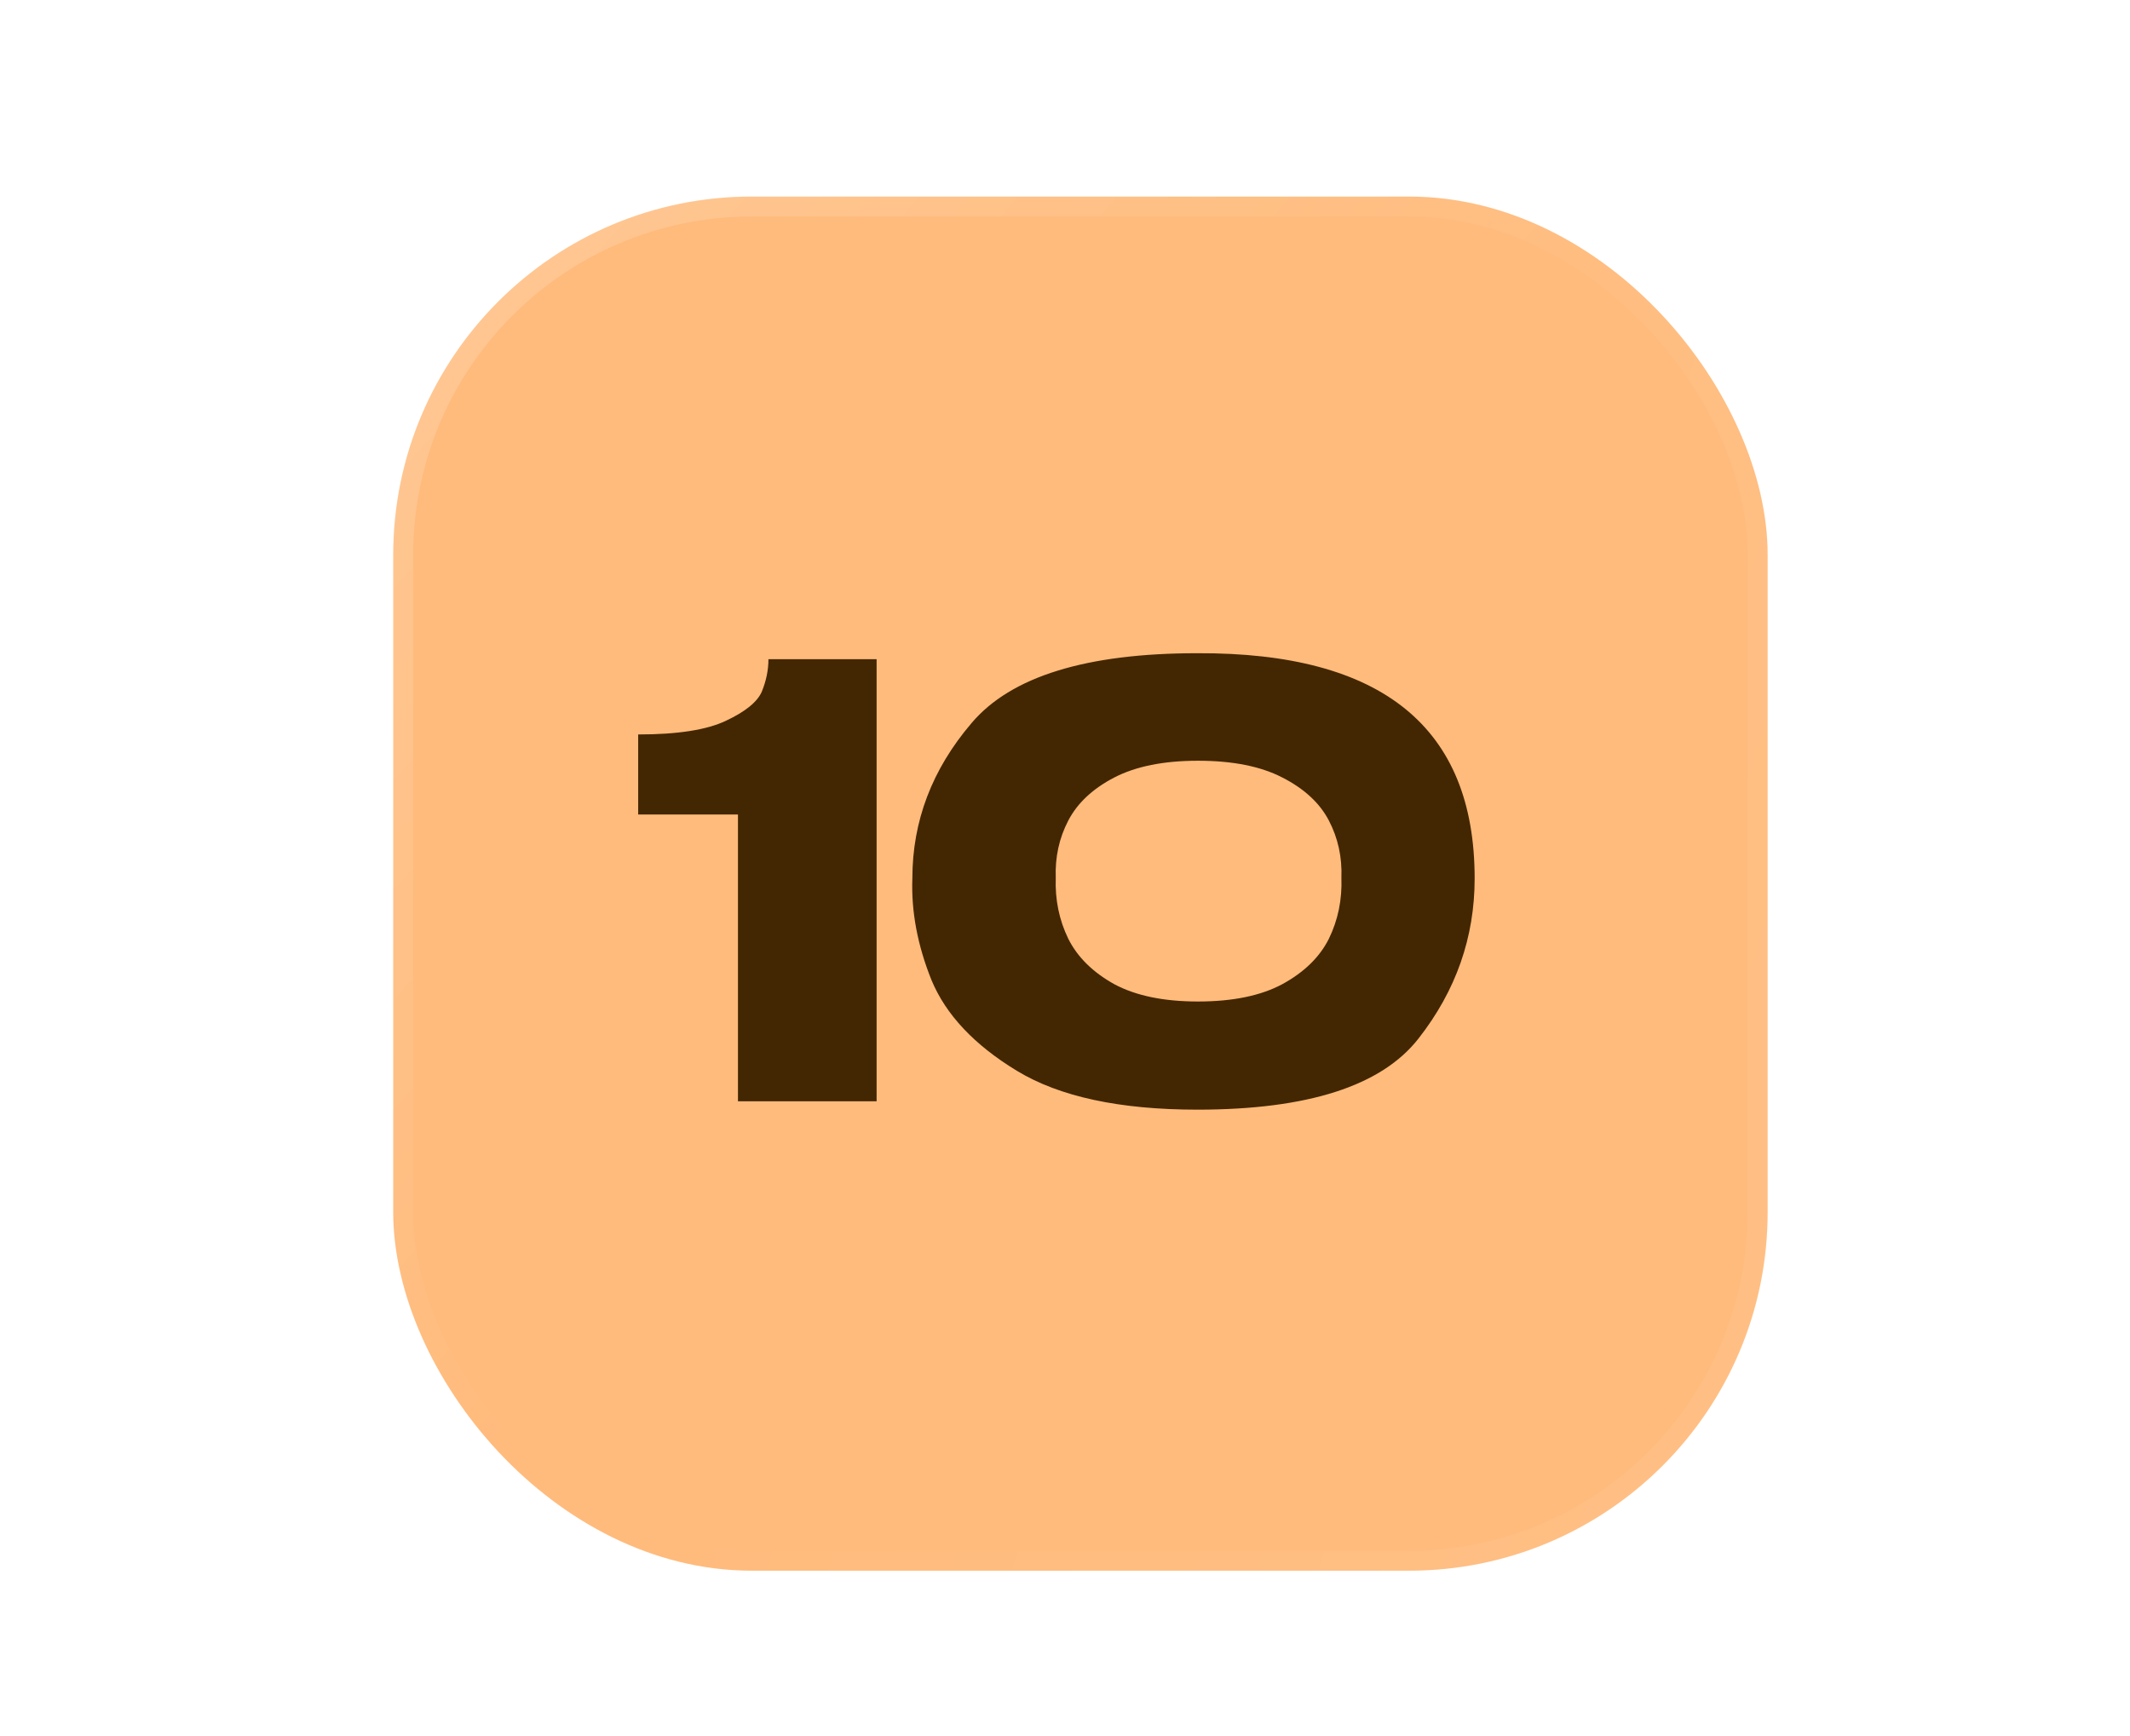 <?xml version="1.0" encoding="UTF-8"?> <svg xmlns="http://www.w3.org/2000/svg" width="65" height="53" viewBox="0 0 65 53" fill="none"> <rect x="12" y="6" width="41.942" height="41.942" rx="10.941" fill="#FFBB7C"></rect> <rect x="12.304" y="6.304" width="41.334" height="41.334" rx="10.637" stroke="url(#paint0_linear_155_186)" stroke-opacity="0.19" stroke-width="0.608"></rect> <rect x="12.304" y="6.304" width="41.334" height="41.334" rx="10.637" stroke="url(#paint1_linear_155_186)" stroke-opacity="0.09" stroke-width="0.608"></rect> <g filter="url(#filter0_d_155_186)"> <path d="M26.751 20.12V33.615H22.52V24.862H19.475V22.418C20.678 22.418 21.572 22.278 22.155 21.999C22.751 21.719 23.116 21.421 23.25 21.105C23.383 20.777 23.45 20.449 23.45 20.12H26.751ZM36.54 19.938C42.181 19.914 45.001 22.205 45.001 26.813C45.001 28.612 44.43 30.241 43.287 31.7C42.157 33.147 39.908 33.87 36.54 33.87C34.169 33.87 32.334 33.475 31.033 32.685C29.732 31.895 28.863 30.971 28.425 29.913C28 28.855 27.805 27.822 27.842 26.813C27.842 25.062 28.444 23.482 29.647 22.072C30.851 20.649 33.148 19.938 36.54 19.938ZM36.558 30.569C37.616 30.569 38.473 30.393 39.13 30.041C39.798 29.676 40.272 29.214 40.552 28.655C40.831 28.083 40.959 27.463 40.935 26.795C40.959 26.162 40.831 25.579 40.552 25.044C40.272 24.509 39.798 24.071 39.13 23.731C38.473 23.391 37.616 23.22 36.558 23.22C35.513 23.22 34.662 23.391 34.005 23.731C33.349 24.071 32.881 24.509 32.601 25.044C32.322 25.579 32.194 26.162 32.218 26.795C32.194 27.463 32.322 28.083 32.601 28.655C32.881 29.214 33.349 29.676 34.005 30.041C34.662 30.393 35.513 30.569 36.558 30.569Z" fill="#432702"></path> </g> <defs> <filter id="filter0_d_155_186" x="0.392" y="0.818" width="63.693" height="52.135" filterUnits="userSpaceOnUse" color-interpolation-filters="sRGB"> <feFlood flood-opacity="0" result="BackgroundImageFix"></feFlood> <feColorMatrix in="SourceAlpha" type="matrix" values="0 0 0 0 0 0 0 0 0 0 0 0 0 0 0 0 0 0 127 0" result="hardAlpha"></feColorMatrix> <feOffset></feOffset> <feGaussianBlur stdDeviation="9.542"></feGaussianBlur> <feComposite in2="hardAlpha" operator="out"></feComposite> <feColorMatrix type="matrix" values="0 0 0 0 1 0 0 0 0 0.882 0 0 0 0 0.758 0 0 0 0.68 0"></feColorMatrix> <feBlend mode="normal" in2="BackgroundImageFix" result="effect1_dropShadow_155_186"></feBlend> <feBlend mode="normal" in="SourceGraphic" in2="effect1_dropShadow_155_186" result="shape"></feBlend> </filter> <linearGradient id="paint0_linear_155_186" x1="15.37" y1="3.379" x2="35.549" y2="21.562" gradientUnits="userSpaceOnUse"> <stop stop-color="white"></stop> <stop offset="1" stop-color="white" stop-opacity="0"></stop> </linearGradient> <linearGradient id="paint1_linear_155_186" x1="57.687" y1="66.633" x2="18.562" y2="54.479" gradientUnits="userSpaceOnUse"> <stop stop-color="white"></stop> <stop offset="1" stop-color="white" stop-opacity="0"></stop> </linearGradient> </defs> </svg> 